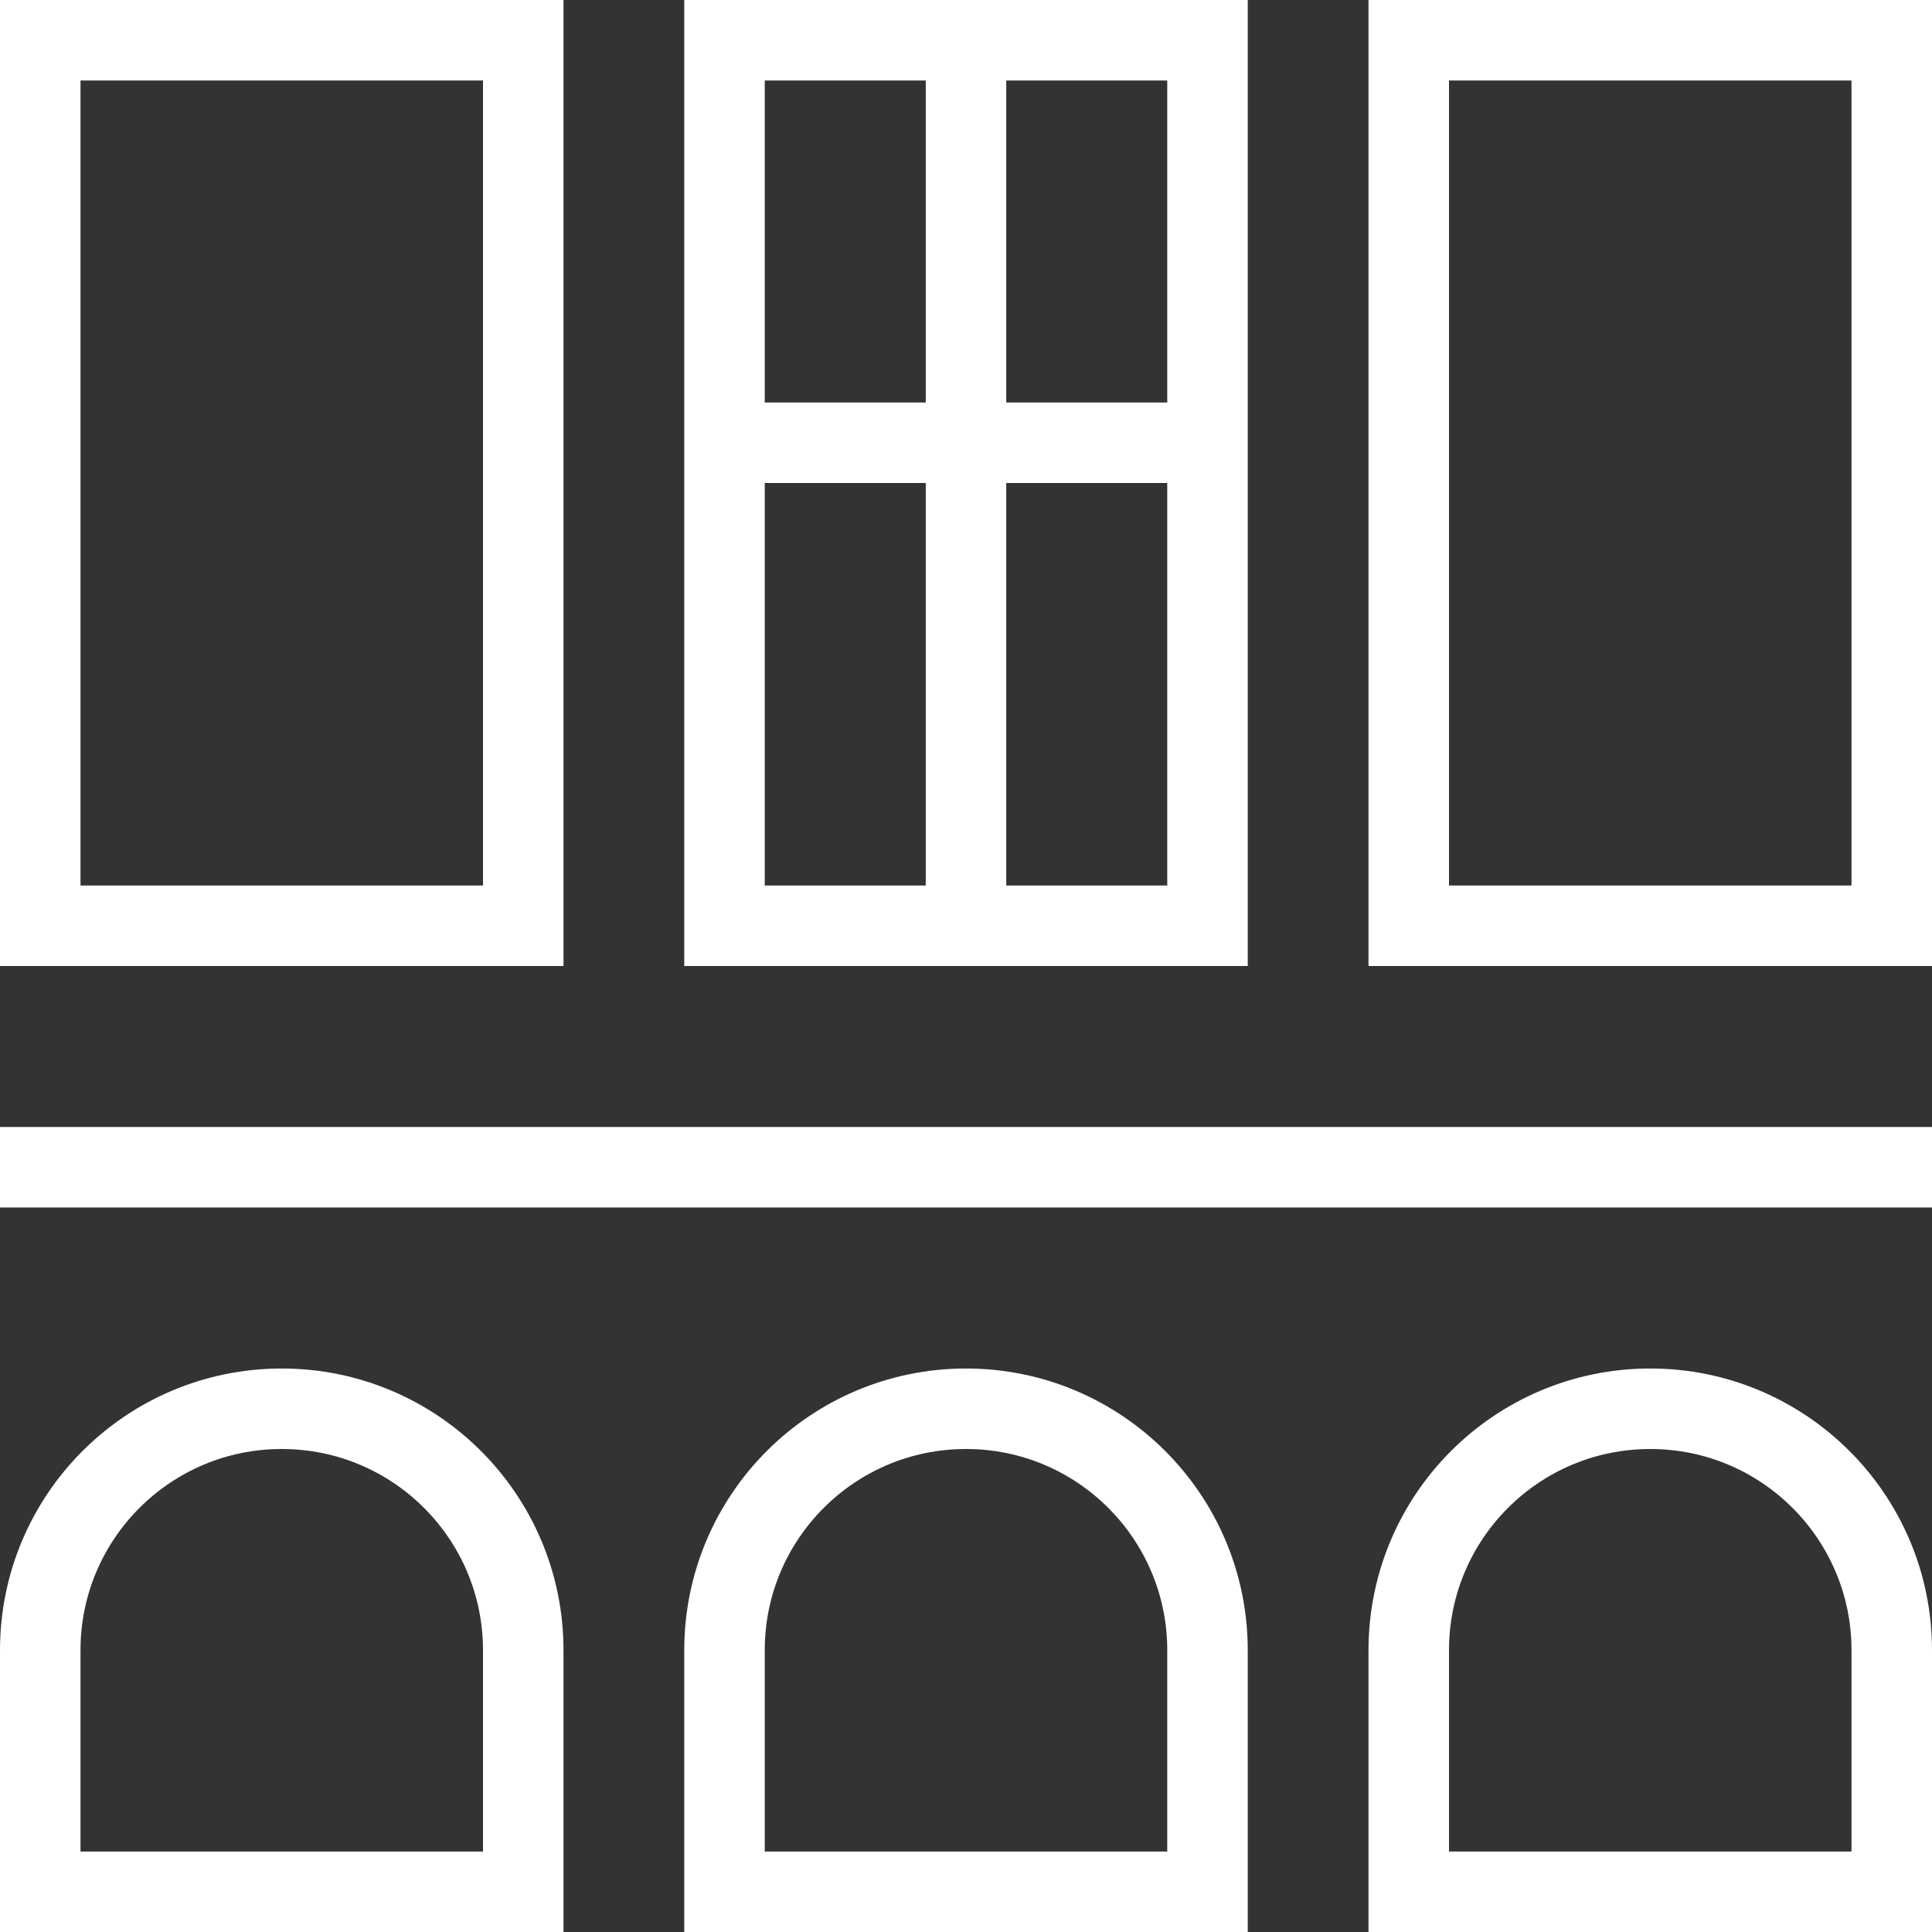<svg width="24" height="24" viewBox="0 0 24 24" fill="none" xmlns="http://www.w3.org/2000/svg">
<rect x="0" y="0" width="24" height="24" fill="#333333" stroke="none"/>
<rect x="0.5" y="0.5" width="6" height="11" stroke="white"/>
<path d="M6.5 20.5V23.5H0.5V20.5C0.5 18.843 1.843 17.5 3.5 17.5C5.157 17.5 6.5 18.843 6.5 20.5Z" stroke="white"/>
<path d="M23.5 20.5V23.5H17.5V20.5C17.5 18.843 18.843 17.5 20.5 17.5C22.157 17.5 23.5 18.843 23.5 20.5Z" stroke="white"/>
<path d="M15 20.5V23.5H9V20.5C9 18.843 10.343 17.5 12 17.5C13.657 17.5 15 18.843 15 20.5Z" stroke="white"/>
<rect x="9" y="0.5" width="6" height="11" stroke="white"/>
<rect x="17.5" y="0.5" width="6" height="11" stroke="white"/>
<rect y="14" width="24" height="1" fill="white"/>
<rect x="9" y="5" width="6" height="1" fill="white"/>
<rect x="11.5" width="1" height="12" fill="white"/>
</svg>
